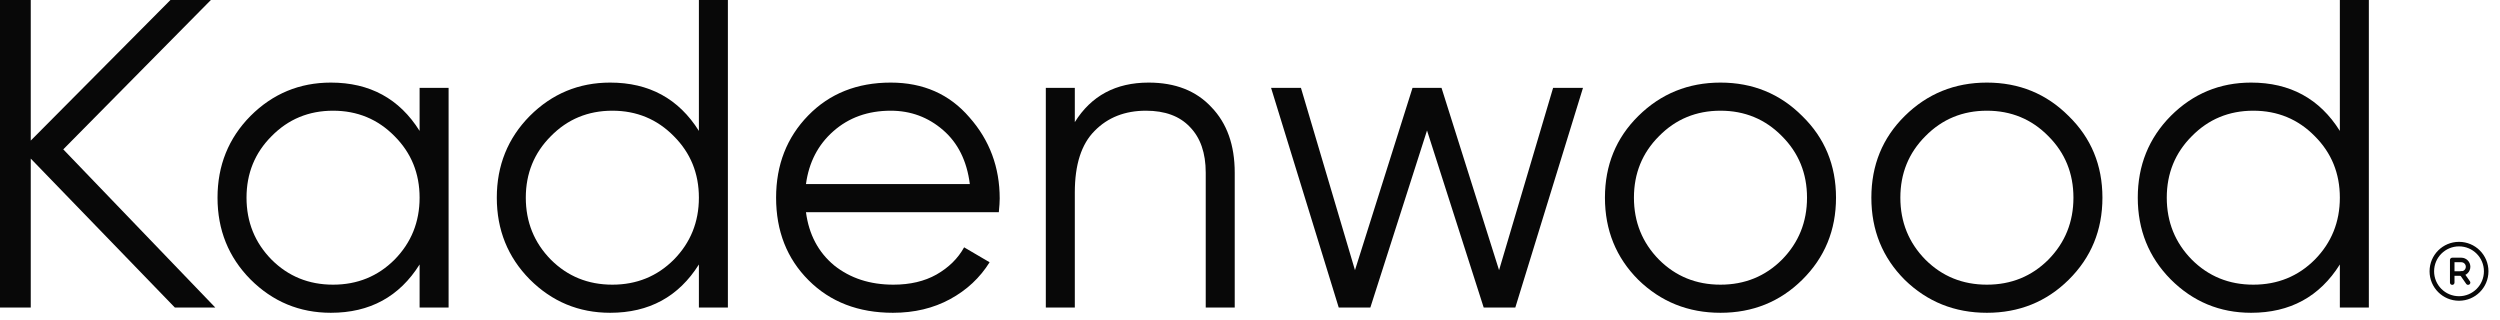 <svg width="219" height="28" viewBox="0 0 219 28" fill="none" xmlns="http://www.w3.org/2000/svg">
<path d="M18.857 26.938H15.316L2.694 13.892V26.938H0V0H2.694V12.315L14.931 0H18.472L5.542 13.084L18.857 26.938Z" fill="#080808"/>
<path d="M36.757 7.697H39.297V26.938H36.757V23.167C34.987 25.989 32.396 27.4 28.984 27.4C26.239 27.4 23.891 26.425 21.941 24.475C20.017 22.526 19.055 20.14 19.055 17.317C19.055 14.495 20.017 12.109 21.941 10.16C23.891 8.21 26.239 7.235 28.984 7.235C32.396 7.235 34.987 8.646 36.757 11.468V7.697ZM23.789 22.744C25.251 24.206 27.047 24.937 29.176 24.937C31.306 24.937 33.102 24.206 34.564 22.744C36.026 21.256 36.757 19.447 36.757 17.317C36.757 15.188 36.026 13.392 34.564 11.93C33.102 10.442 31.306 9.698 29.176 9.698C27.047 9.698 25.251 10.442 23.789 11.93C22.326 13.392 21.595 15.188 21.595 17.317C21.595 19.447 22.326 21.256 23.789 22.744Z" fill="#080808"/>
<path d="M61.223 0H63.763V26.938H61.223V23.167C59.453 25.989 56.861 27.4 53.449 27.4C50.704 27.4 48.357 26.425 46.407 24.475C44.483 22.526 43.52 20.14 43.52 17.317C43.52 14.495 44.483 12.109 46.407 10.16C48.357 8.21 50.704 7.235 53.449 7.235C56.861 7.235 59.453 8.646 61.223 11.468V0ZM48.254 22.744C49.716 24.206 51.512 24.937 53.642 24.937C55.771 24.937 57.567 24.206 59.029 22.744C60.492 21.256 61.223 19.447 61.223 17.317C61.223 15.188 60.492 13.392 59.029 11.93C57.567 10.442 55.771 9.698 53.642 9.698C51.512 9.698 49.716 10.442 48.254 11.93C46.792 13.392 46.06 15.188 46.06 17.317C46.06 19.447 46.792 21.256 48.254 22.744Z" fill="#080808"/>
<path d="M78.03 7.235C80.878 7.235 83.174 8.248 84.918 10.275C86.689 12.276 87.574 14.649 87.574 17.394C87.574 17.677 87.548 18.074 87.497 18.587H70.603C70.859 20.537 71.68 22.089 73.066 23.244C74.477 24.373 76.209 24.937 78.261 24.937C79.723 24.937 80.98 24.642 82.032 24.052C83.11 23.436 83.918 22.641 84.457 21.666L86.689 22.974C85.842 24.334 84.688 25.412 83.225 26.207C81.763 27.002 80.095 27.4 78.222 27.4C75.195 27.4 72.732 26.451 70.834 24.552C68.935 22.654 67.986 20.242 67.986 17.317C67.986 14.444 68.922 12.045 70.795 10.121C72.668 8.197 75.08 7.235 78.03 7.235ZM78.03 9.698C76.029 9.698 74.349 10.301 72.989 11.507C71.655 12.687 70.859 14.226 70.603 16.124H84.957C84.7 14.098 83.918 12.52 82.609 11.391C81.301 10.262 79.775 9.698 78.03 9.698Z" fill="#080808"/>
<path d="M100.619 7.235C102.954 7.235 104.788 7.953 106.122 9.39C107.482 10.801 108.162 12.712 108.162 15.124V26.938H105.622V15.124C105.622 13.405 105.16 12.071 104.236 11.122C103.338 10.172 102.056 9.698 100.388 9.698C98.541 9.698 97.04 10.288 95.886 11.468C94.731 12.623 94.154 14.418 94.154 16.856V26.938H91.614V7.697H94.154V10.698C95.591 8.389 97.746 7.235 100.619 7.235Z" fill="#080808"/>
<path d="M136.052 7.697H138.669L132.742 26.938H129.971L125.007 11.43L120.043 26.938H117.272L111.346 7.697H113.962L118.696 23.667L123.737 7.697H126.277L131.318 23.667L136.052 7.697Z" fill="#080808"/>
<path d="M157.872 24.514C155.922 26.438 153.536 27.4 150.714 27.4C147.892 27.4 145.493 26.438 143.518 24.514C141.568 22.564 140.593 20.165 140.593 17.317C140.593 14.47 141.568 12.084 143.518 10.16C145.493 8.21 147.892 7.235 150.714 7.235C153.536 7.235 155.922 8.21 157.872 10.16C159.847 12.084 160.835 14.47 160.835 17.317C160.835 20.165 159.847 22.564 157.872 24.514ZM145.326 22.744C146.789 24.206 148.584 24.937 150.714 24.937C152.843 24.937 154.639 24.206 156.102 22.744C157.564 21.256 158.295 19.447 158.295 17.317C158.295 15.188 157.564 13.392 156.102 11.93C154.639 10.442 152.843 9.698 150.714 9.698C148.584 9.698 146.789 10.442 145.326 11.93C143.864 13.392 143.133 15.188 143.133 17.317C143.133 19.447 143.864 21.256 145.326 22.744Z" fill="#080808"/>
<path d="M181.21 24.514C179.26 26.438 176.874 27.4 174.052 27.4C171.23 27.4 168.831 26.438 166.855 24.514C164.906 22.564 163.931 20.165 163.931 17.317C163.931 14.47 164.906 12.084 166.855 10.16C168.831 8.21 171.23 7.235 174.052 7.235C176.874 7.235 179.26 8.21 181.21 10.16C183.185 12.084 184.173 14.47 184.173 17.317C184.173 20.165 183.185 22.564 181.21 24.514ZM168.664 22.744C170.127 24.206 171.922 24.937 174.052 24.937C176.181 24.937 177.977 24.206 179.439 22.744C180.902 21.256 181.633 19.447 181.633 17.317C181.633 15.188 180.902 13.392 179.439 11.93C177.977 10.442 176.181 9.698 174.052 9.698C171.922 9.698 170.127 10.442 168.664 11.93C167.202 13.392 166.471 15.188 166.471 17.317C166.471 19.447 167.202 21.256 168.664 22.744Z" fill="#080808"/>
<path d="M204.971 0H207.511V26.938H204.971V23.167C203.201 25.989 200.609 27.4 197.197 27.4C194.452 27.4 192.105 26.425 190.155 24.475C188.231 22.526 187.269 20.14 187.269 17.317C187.269 14.495 188.231 12.109 190.155 10.16C192.105 8.21 194.452 7.235 197.197 7.235C200.609 7.235 203.201 8.646 204.971 11.468V0ZM192.002 22.744C193.464 24.206 195.26 24.937 197.39 24.937C199.519 24.937 201.315 24.206 202.777 22.744C204.24 21.256 204.971 19.447 204.971 17.317C204.971 15.188 204.24 13.392 202.777 11.93C201.315 10.442 199.519 9.698 197.39 9.698C195.26 9.698 193.464 10.442 192.002 11.93C190.54 13.392 189.809 15.188 189.809 17.317C189.809 19.447 190.54 21.256 192.002 22.744Z" fill="#080808"/>
<g clip-path="url(#clip0_2735_920)">
<path fill-rule="evenodd" clip-rule="evenodd" d="M215.41 21.582C214.204 21.582 213.227 22.56 213.227 23.765C213.227 24.971 214.204 25.948 215.41 25.948C216.615 25.948 217.592 24.971 217.592 23.765C217.592 22.56 216.615 21.582 215.41 21.582ZM212.83 23.765C212.83 22.34 213.985 21.186 215.41 21.186C216.834 21.186 217.989 22.34 217.989 23.765C217.989 25.19 216.834 26.345 215.41 26.345C213.985 26.345 212.83 25.19 212.83 23.765Z" fill="#080808"/>
<path fill-rule="evenodd" clip-rule="evenodd" d="M214.617 22.773C214.617 22.663 214.706 22.574 214.816 22.574H215.609C215.82 22.574 216.022 22.658 216.171 22.807C216.319 22.956 216.403 23.157 216.403 23.368C216.403 23.578 216.319 23.78 216.171 23.929C216.022 24.078 215.82 24.162 215.609 24.162H215.014V24.757C215.014 24.866 214.925 24.955 214.816 24.955C214.706 24.955 214.617 24.866 214.617 24.757V22.773ZM215.014 23.765H215.609C215.715 23.765 215.816 23.723 215.89 23.649C215.964 23.574 216.006 23.473 216.006 23.368C216.006 23.263 215.964 23.162 215.89 23.087C215.816 23.013 215.715 22.971 215.609 22.971H215.014V23.765Z" fill="#080808"/>
<path fill-rule="evenodd" clip-rule="evenodd" d="M215.534 23.797C215.624 23.735 215.748 23.757 215.81 23.847L216.366 24.643C216.429 24.733 216.407 24.856 216.317 24.919C216.227 24.982 216.103 24.96 216.041 24.87L215.485 24.074C215.422 23.984 215.444 23.86 215.534 23.797Z" fill="#080808"/>
</g>
<defs>
<clipPath id="clip0_2735_920">
<rect width="6.35" height="6.35" fill="white" transform="translate(212.234 20.59)"/>
</clipPath>
</defs>
</svg>
